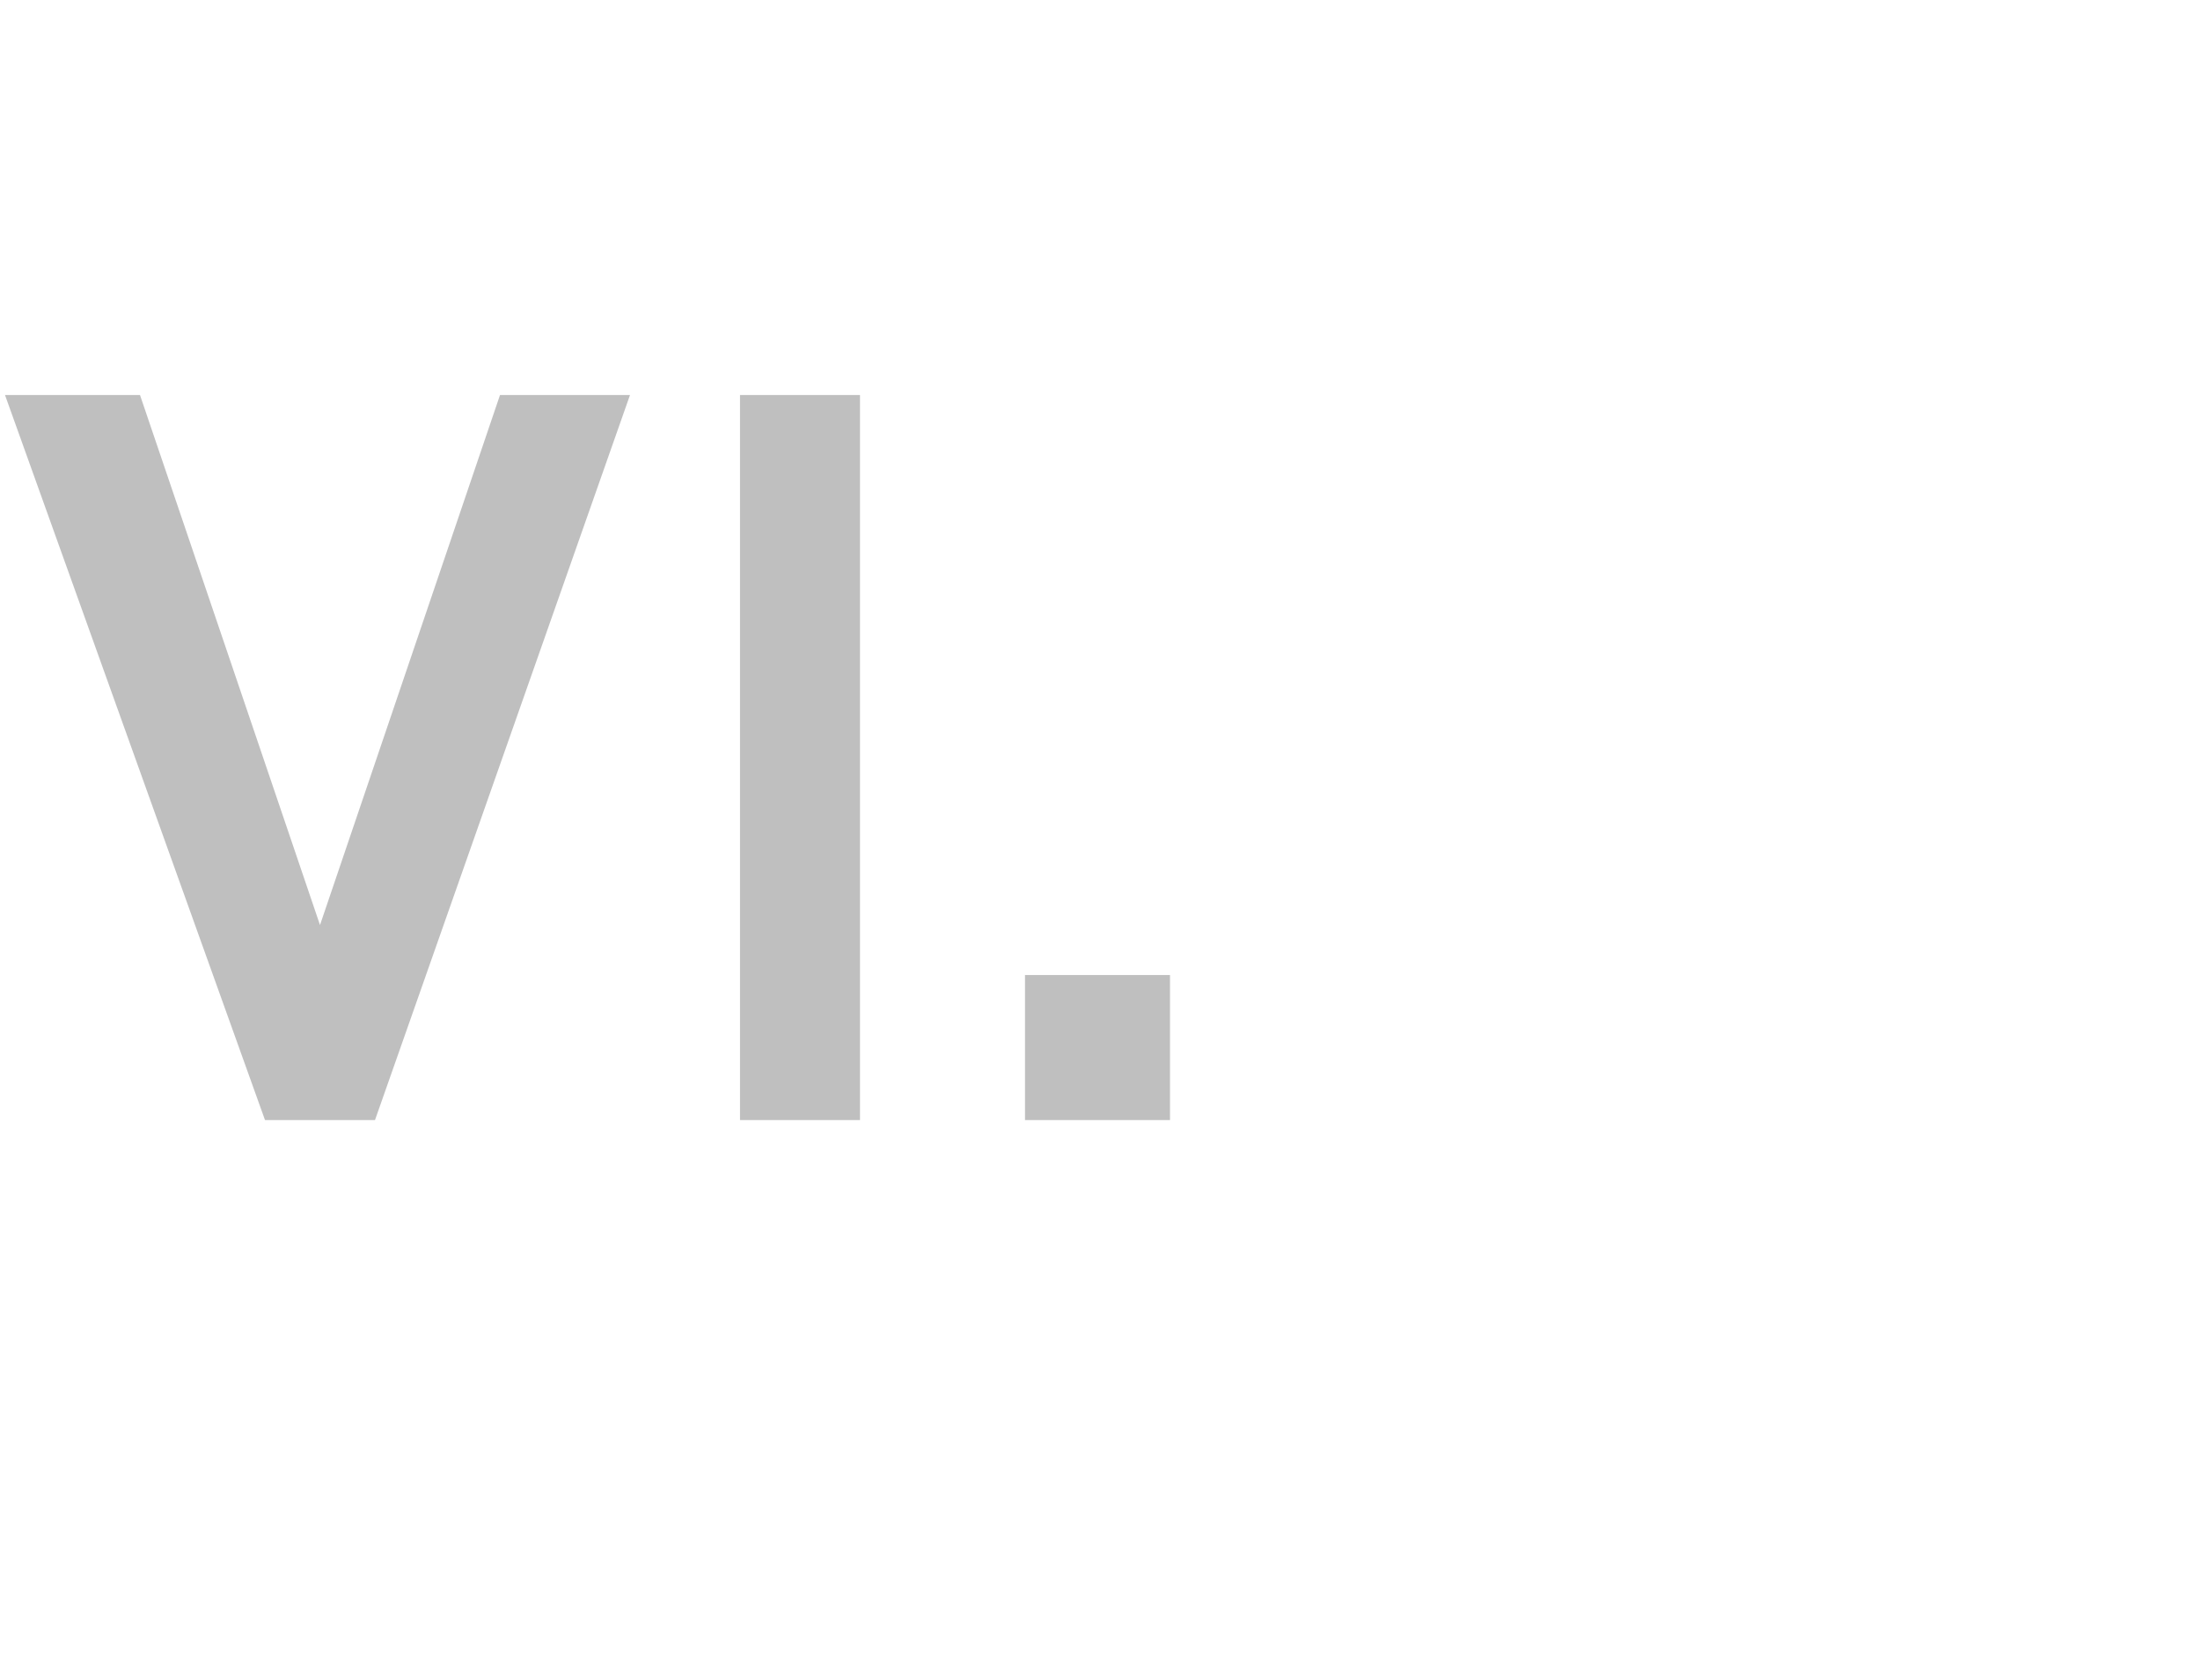 <?xml version="1.0" standalone="no"?><!DOCTYPE svg PUBLIC "-//W3C//DTD SVG 1.1//EN" "http://www.w3.org/Graphics/SVG/1.1/DTD/svg11.dtd"><svg xmlns="http://www.w3.org/2000/svg" version="1.1" width="44px" height="33.6px" viewBox="0 -6 44 33.6" style="top:-6px">  <desc>VI.</desc>  <defs/>  <g id="Polygon61230">    <path d="M 2.8 1.9 L 6.4 12.5 L 10 1.9 L 12.6 1.9 L 7.5 16.4 L 5.3 16.4 L 0.1 1.9 L 2.8 1.9 Z M 17.2 16.4 L 14.8 16.4 L 14.8 1.9 L 17.2 1.9 L 17.2 16.4 Z M 23.4 16.4 L 20.5 16.4 L 20.5 13.5 L 23.4 13.5 L 23.4 16.4 Z " stroke="none" fill="#bfbfbf"/>  </g></svg>